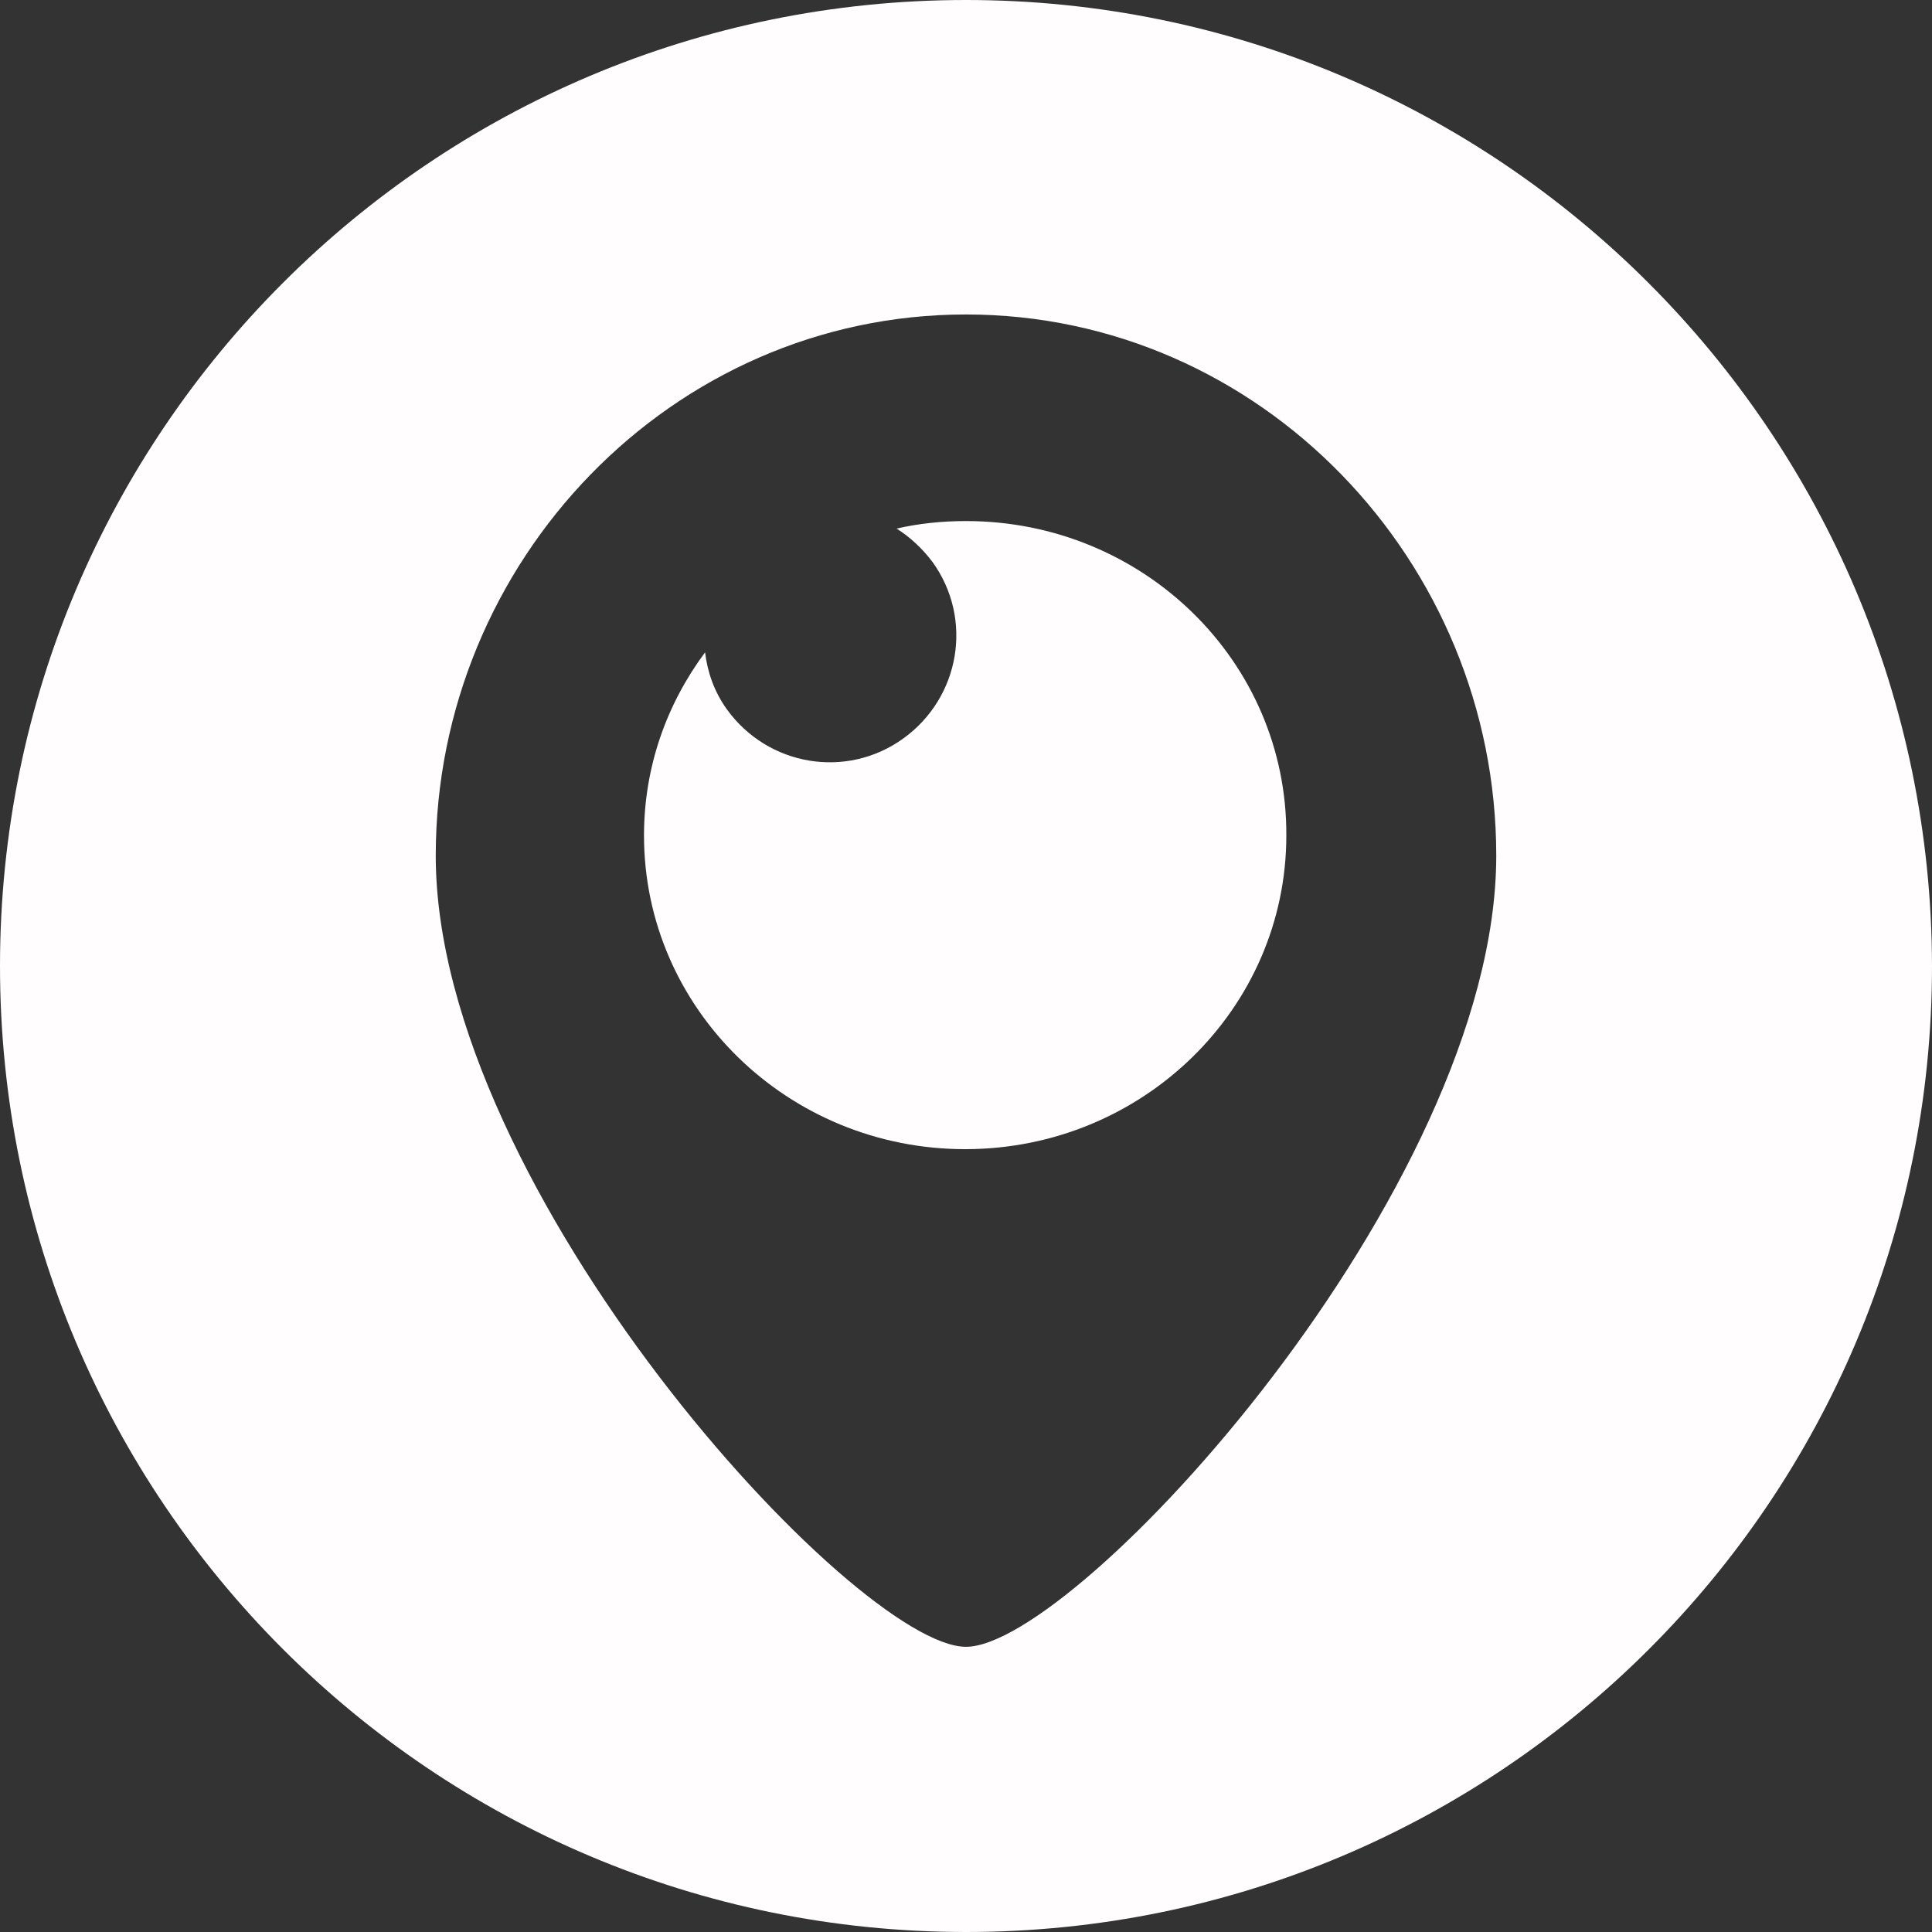 <?xml version="1.0" encoding="UTF-8" standalone="no"?><svg xmlns="http://www.w3.org/2000/svg" xmlns:xlink="http://www.w3.org/1999/xlink" fill="#fffdfd" height="231" preserveAspectRatio="xMidYMid meet" version="1" viewBox="0.0 0.0 231.0 231.0" width="231" zoomAndPan="magnify"><rect x="0.0" y="0.0" width="231.0" height="231.0" fill="#333333" stroke="none"/><g id="change1_1"><path d="M115.5,0C51.7,0,0,51.7,0,115.5c0,63.8,51.7,115.5,115.5,115.5c63.8,0,115.5-51.7,115.5-115.5C230.9,51.7,179.2,0,115.5,0z M115.5,196.9c-13.2,0-63.4-54.5-63.4-94.6c0-35.2,28.2-64.7,63.4-64.7c35.2,0,63.4,29.5,63.4,64.7 C178.9,142.3,128.7,196.9,115.5,196.9z"/><path d="M115.5,62.3c-2.9,0-5.7,0.3-8.3,0.9c1.6,1,3.1,2.4,4.3,4c4.9,6.8,3.3,16.2-3.5,21.1c-6.8,4.9-16.2,3.3-21.1-3.5 c-1.5-2.1-2.3-4.4-2.6-6.8C79.7,84.2,77,91.7,77,99.9c0,20.7,17.2,37.5,38.4,37.5c21.2,0,38.4-16.8,38.4-37.5 C153.9,79.1,136.7,62.3,115.5,62.3z"/></g></svg>